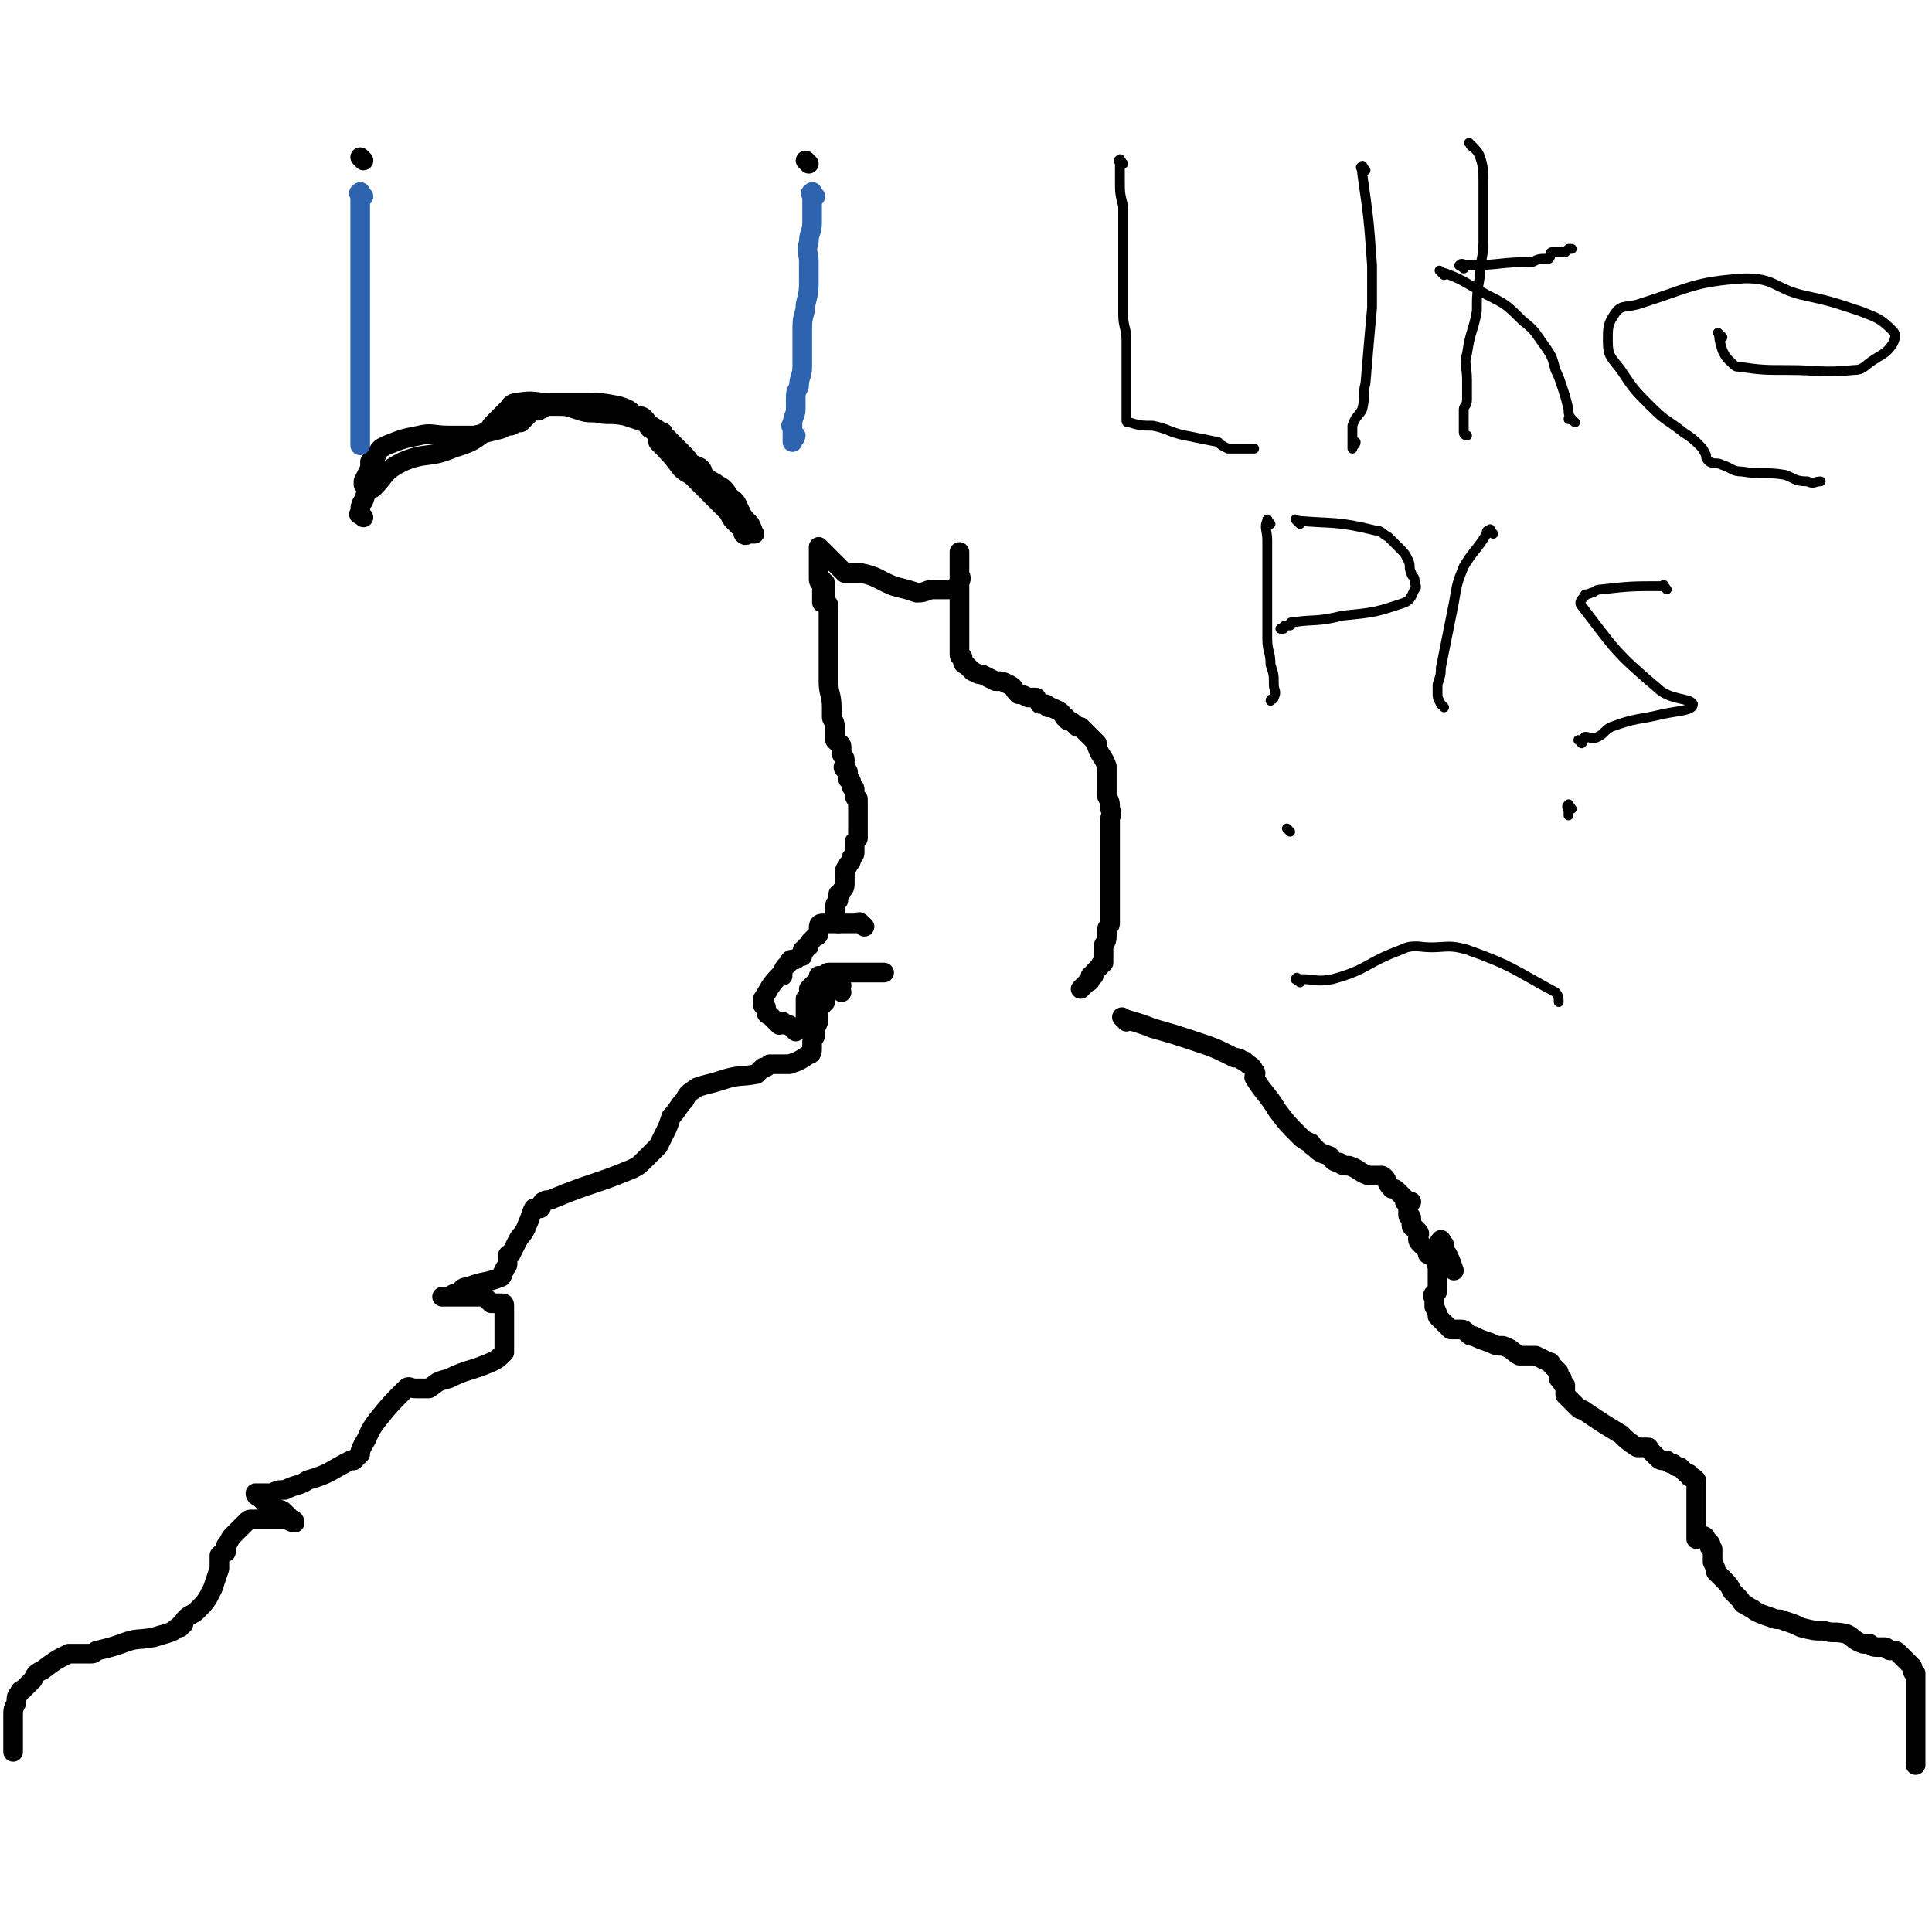 <svg viewBox='0 0 590 590' version='1.1' xmlns='http://www.w3.org/2000/svg' xmlns:xlink='http://www.w3.org/1999/xlink'><g fill='none' stroke='#000000' stroke-width='6' stroke-linecap='round' stroke-linejoin='round'><path d='M264,283c-1,-1 -1,-1 -1,-1 -1,-1 -1,0 -1,0 -1,0 -1,0 -1,0 -1,0 -1,0 -1,0 -1,0 -1,0 -1,0 -1,0 -1,0 -2,0 -1,0 -1,0 -2,0 0,0 0,0 -1,0 0,0 0,0 -1,0 -1,0 -1,0 -1,0 -1,0 -1,0 -1,0 -1,0 -1,1 -1,1 0,1 0,1 0,1 0,1 0,1 0,1 0,1 -1,1 -1,1 -1,1 -1,1 -1,1 -1,1 -1,1 -1,2 -1,0 -1,0 -1,1 -1,0 -1,0 -1,1 0,0 0,0 0,1 -1,0 -1,0 -2,1 0,0 -1,0 -1,0 -1,0 -1,1 -1,1 -1,1 -1,1 -1,1 -1,1 -1,2 -1,3 -1,0 -1,0 -1,0 -3,3 -3,4 -5,7 0,0 0,0 0,1 0,0 0,0 0,1 0,0 1,0 1,1 0,1 0,1 0,1 0,1 1,1 1,1 1,1 1,1 1,1 1,1 1,1 2,2 0,0 0,-1 1,-1 0,0 0,1 1,1 0,0 0,0 1,0 0,0 0,0 1,1 0,0 0,0 1,1 0,0 0,-1 0,-1 0,0 1,0 1,0 1,0 1,0 1,0 1,0 1,0 1,-1 0,-1 0,-1 0,-1 0,-1 0,-1 0,-2 0,0 0,0 0,-1 0,-1 0,-1 0,-1 0,-1 0,-1 0,-1 0,-1 0,-1 0,-1 0,-1 0,-1 0,-1 1,-1 1,-1 1,-1 0,-1 0,-1 0,-2 0,0 0,0 1,-1 0,0 0,0 1,-1 0,0 0,0 1,-1 0,0 0,0 1,0 0,-1 -1,-1 -1,-1 0,0 1,0 1,0 1,0 1,0 1,0 1,0 0,-1 1,-1 1,0 1,0 2,0 0,0 0,0 0,0 1,0 1,0 2,0 0,0 0,0 1,0 1,0 1,0 1,0 1,0 1,0 1,0 1,0 1,0 2,0 0,0 0,0 1,0 0,0 0,0 1,0 0,0 0,0 1,0 0,0 0,0 0,0 1,0 1,0 1,0 1,0 1,0 1,0 2,0 2,0 3,0 '/><path d='M256,282c-1,-1 -1,-1 -1,-1 -1,-1 0,-1 0,-1 0,-1 0,-1 0,-1 0,-1 0,-1 0,-1 0,-1 0,-1 0,-1 0,-1 0,-1 1,-2 0,-1 0,-1 0,-2 0,0 1,0 1,-1 1,-1 1,-1 1,-3 0,-1 0,-1 0,-1 0,-1 0,-1 0,-1 0,-1 0,-1 0,-1 0,-1 1,-1 1,-2 1,-1 1,-1 1,-2 1,-1 1,-1 1,-2 0,-1 0,-1 0,-1 0,-1 0,-1 0,-2 0,0 0,0 1,-1 0,0 0,0 0,-1 0,0 0,0 0,0 0,-1 0,-1 0,-2 0,-1 0,-1 0,-1 0,-1 0,-1 0,-1 0,-1 0,-1 0,-1 0,-1 0,-1 0,-1 0,-1 0,-1 0,-1 0,-1 0,-1 0,-2 0,0 0,0 0,-1 0,0 0,0 0,-1 0,0 -1,0 -1,-1 0,-1 0,-1 0,-2 0,-1 -1,0 -1,-1 0,-1 0,-1 0,-1 0,-1 -1,-1 -1,-1 0,-1 0,-1 0,-1 0,-1 0,-1 0,-1 0,-1 -1,-1 -1,-1 -1,-1 0,-1 0,-1 0,-1 0,-1 0,-1 0,-1 0,-1 0,-1 0,-1 -1,-1 -1,-2 0,-1 0,-1 0,-2 0,-1 -1,-1 -1,-1 -1,-1 -1,-1 -1,-1 0,-1 0,-1 0,-1 0,-1 0,-1 0,-1 0,-1 0,-1 0,-1 0,-1 0,-1 0,-1 0,-2 -1,-2 -1,-3 0,0 0,0 0,-1 0,-1 0,-1 0,-2 0,-4 -1,-4 -1,-8 0,-1 0,-1 0,-2 0,-1 0,-1 0,-2 0,-1 0,-1 0,-2 0,-1 0,-1 0,-2 0,-1 0,-1 0,-2 0,0 0,0 0,-1 0,-1 0,-1 0,-2 0,0 0,0 0,-1 0,-1 0,-1 0,-2 0,-1 0,-1 0,-2 0,-1 0,-1 0,-2 0,-2 0,-2 0,-3 0,0 0,0 0,0 0,-1 -1,-1 -1,-2 0,0 0,0 0,-1 0,0 0,0 0,-1 0,0 0,0 0,-1 0,0 0,0 0,-1 0,-1 0,-1 0,-1 0,0 -1,0 -1,0 0,0 0,-1 0,-1 '/><path d='M253,185c-1,-1 -1,-1 -1,-1 -1,-1 -1,0 -1,0 0,0 0,-1 0,-1 0,-1 0,-1 0,-1 0,-1 0,-1 0,-1 0,-1 0,-1 0,-1 0,-1 0,-1 0,-1 0,-1 -1,-1 -1,-2 0,0 0,0 0,-1 0,0 0,0 0,-1 0,0 0,0 0,-1 0,-1 0,-1 0,-2 0,-1 0,-1 0,-2 0,-1 0,-1 0,-2 0,-1 0,-1 0,-1 0,0 0,0 1,1 1,1 1,1 1,1 1,1 1,1 1,1 1,1 1,1 2,2 0,0 0,0 1,1 0,0 0,0 1,1 0,0 0,0 1,1 0,0 0,0 1,0 0,0 0,0 1,0 0,0 0,0 1,0 1,0 1,0 2,0 5,1 5,2 10,4 4,1 4,1 7,2 3,0 3,-1 5,-1 1,0 1,0 3,0 0,0 0,0 0,0 0,0 0,0 1,0 0,0 0,0 1,0 0,0 0,0 1,0 1,0 1,-1 1,-1 1,-1 1,-1 1,-1 1,-2 0,-2 0,-3 0,-1 0,-1 0,-2 0,-1 0,-1 0,-2 0,-1 0,-1 0,-2 0,0 0,-1 0,0 0,0 0,0 0,1 0,1 0,1 0,1 0,1 0,1 0,1 0,2 0,2 0,3 0,1 0,1 0,1 0,1 0,1 0,2 0,0 0,0 0,1 0,0 0,0 0,1 0,0 0,0 0,1 0,0 0,0 0,1 0,1 0,1 0,1 0,1 0,1 0,1 0,1 0,1 0,1 0,1 0,1 0,1 0,1 0,1 0,1 0,1 0,1 0,1 0,1 0,1 0,1 0,1 0,1 0,1 0,1 0,1 0,1 0,1 0,1 0,1 0,1 0,1 0,2 0,1 0,1 0,2 0,1 0,1 0,1 0,1 0,1 0,2 0,0 0,0 0,1 0,1 1,0 1,1 0,0 0,1 0,1 0,1 1,1 1,1 1,1 1,1 1,1 1,1 1,1 1,1 2,1 2,1 3,1 2,1 2,1 4,2 2,0 2,0 4,1 2,1 1,1 3,3 1,0 1,0 3,1 1,0 1,0 2,0 1,0 0,0 1,1 1,1 0,1 1,1 1,0 1,0 1,0 1,0 1,1 1,1 1,0 1,0 1,0 2,1 3,1 4,3 1,0 0,0 1,1 0,0 1,0 2,1 0,0 0,0 1,1 0,0 0,0 1,0 0,0 0,0 1,1 0,0 0,0 1,1 1,1 1,1 1,1 1,1 1,1 1,1 1,1 1,1 1,1 0,1 0,1 0,1 1,3 2,3 3,6 0,0 0,1 0,1 0,1 0,1 0,2 0,0 0,0 0,1 0,0 0,0 0,1 0,1 0,1 0,1 0,1 0,1 0,2 0,1 0,1 0,1 1,2 1,2 1,4 1,2 0,2 0,3 0,1 0,1 0,2 0,2 0,2 0,3 0,2 0,2 0,3 0,2 0,2 0,3 0,2 0,2 0,3 0,1 0,1 0,3 0,0 0,0 0,1 0,1 0,1 0,2 0,1 0,1 0,1 0,1 0,1 0,1 0,1 0,1 0,1 0,1 0,1 0,1 0,1 0,1 0,2 0,0 0,0 0,1 0,0 0,0 0,1 0,0 0,0 0,1 0,1 0,1 0,2 0,0 0,0 0,1 0,1 -1,1 -1,2 0,1 0,1 0,2 0,2 -1,2 -1,3 0,2 0,2 0,3 0,0 0,0 0,1 0,0 0,0 0,1 0,0 -1,0 -1,1 0,0 0,0 -1,1 0,0 0,0 -1,1 0,0 0,0 0,1 -1,0 -1,0 -1,0 0,0 0,1 0,1 0,1 -1,1 -1,1 -1,1 -1,1 -1,1 -1,1 -1,1 -1,1 0,0 0,0 1,-1 '/><path d='M257,303c-1,-1 -2,-1 -1,-1 0,-1 1,-1 1,-1 0,0 -1,0 -2,0 -1,0 -1,1 -1,1 -1,1 -1,1 -1,1 -1,1 -1,2 -1,3 -1,1 -1,1 -1,1 -1,1 -1,1 -1,1 -1,1 0,1 0,2 0,0 0,0 0,1 0,1 0,1 -1,3 0,1 0,1 0,2 0,1 -1,1 -1,2 0,0 0,0 0,1 0,1 0,1 0,1 0,1 0,2 -1,2 -3,2 -3,2 -6,3 -3,0 -3,0 -6,0 -1,1 -1,1 -2,1 -1,1 -1,1 -2,2 -5,1 -5,0 -11,2 -3,1 -4,1 -7,2 -3,2 -3,2 -4,4 -2,2 -2,3 -4,5 -1,3 -1,3 -2,5 -1,2 -1,2 -2,4 -1,1 -1,1 -2,2 -1,1 -1,1 -1,1 -1,1 -1,1 -1,1 -2,2 -2,2 -4,3 -12,5 -12,4 -24,9 -2,1 -2,0 -3,1 -1,0 0,1 -1,2 0,0 0,0 -1,0 0,0 -1,0 -1,0 -1,2 -1,3 -2,5 -1,3 -2,3 -3,5 -1,2 -1,2 -2,4 -1,0 -1,0 -1,2 0,0 0,0 0,0 0,1 0,1 0,1 0,1 -1,1 -1,2 -1,1 0,1 -1,2 -5,2 -5,1 -10,3 -2,0 -2,1 -3,2 -2,0 -1,0 -3,1 0,0 0,0 -1,0 0,0 -1,0 -1,0 0,0 1,0 1,0 1,0 1,0 2,0 0,0 0,0 0,0 1,0 1,0 2,0 1,0 1,0 1,0 1,0 1,0 1,0 1,0 1,0 1,0 2,0 2,0 3,0 1,0 1,0 2,0 0,0 0,0 1,1 0,0 0,0 1,1 0,0 0,0 1,0 0,0 0,0 1,0 1,0 1,0 1,0 1,0 1,0 1,1 0,1 0,1 0,1 0,1 0,1 0,1 0,1 0,1 0,1 0,1 0,1 0,2 0,0 0,0 0,1 0,0 0,0 0,0 0,1 0,1 0,1 0,1 0,1 0,1 0,1 0,1 0,1 0,1 0,1 0,2 0,0 0,0 0,1 0,0 0,0 0,0 0,1 0,1 0,1 0,1 0,1 0,1 -2,2 -2,2 -4,3 -7,3 -7,2 -13,5 -4,1 -3,1 -6,3 -1,0 -1,0 -2,0 -1,0 -1,0 -2,0 -2,0 -2,-1 -3,0 -5,5 -5,5 -9,10 -3,4 -2,4 -4,7 -1,2 -1,2 -1,3 -1,1 -1,1 -2,2 -1,0 -1,0 -1,0 -6,3 -6,4 -13,6 -3,2 -3,1 -7,3 -2,0 -2,0 -4,1 0,0 0,0 -1,0 -1,0 -1,0 -1,0 -1,0 -1,0 -1,0 -1,0 -1,0 -1,0 -1,0 -1,0 -1,0 0,0 0,1 1,1 1,1 1,1 2,2 0,0 0,0 1,1 1,0 1,0 2,1 2,0 2,0 3,1 0,0 0,0 1,1 0,0 0,0 1,1 0,0 1,0 1,1 -1,0 -2,-1 -3,-1 0,0 0,0 0,0 -1,0 -1,0 -1,0 -1,0 -1,0 -1,0 -1,0 -1,0 -1,0 -1,0 -1,0 -1,0 -1,0 -1,0 -1,0 -1,0 -1,0 -1,0 -1,0 -1,0 -2,0 0,0 0,0 0,0 -1,0 -1,0 -1,0 -1,0 -1,0 -1,0 -1,0 -1,0 -2,1 -2,2 -2,2 -4,4 -1,1 -1,2 -2,3 0,1 0,1 0,2 -1,0 -1,0 -2,1 0,0 0,0 0,1 0,0 0,0 0,1 0,0 0,0 0,1 0,1 0,1 0,1 -1,3 -1,3 -2,6 -2,4 -2,4 -5,7 -1,1 -2,1 -3,2 0,0 0,0 0,0 -1,1 -1,1 -1,2 -1,0 -1,0 -1,1 -1,0 -1,0 -2,1 -2,1 -3,1 -6,2 -5,1 -5,0 -10,2 -3,1 -3,1 -7,2 -1,0 -1,1 -2,1 -1,0 -1,0 -2,0 -1,0 -1,0 -1,0 -1,0 -1,0 -1,0 -2,0 -2,0 -3,0 -4,2 -4,2 -8,5 -2,1 -2,1 -3,3 0,0 0,0 -1,1 0,0 0,0 -1,1 0,0 0,0 -1,1 0,0 -1,0 -1,1 -1,1 -1,1 -1,3 -1,2 -1,2 -1,4 0,3 0,3 0,6 0,0 0,0 0,0 0,1 0,1 0,1 0,1 0,1 0,2 0,0 0,0 0,1 0,0 0,0 0,1 '/><path d='M344,312c-1,-1 -2,-2 -1,-1 3,1 4,1 9,3 7,2 7,2 13,4 6,2 6,2 12,5 2,0 2,1 3,1 2,2 2,1 3,3 1,1 0,1 0,2 3,5 4,5 7,10 3,4 3,4 7,8 1,1 1,1 3,2 1,0 0,1 1,1 2,2 2,2 5,3 1,1 1,2 3,2 1,1 1,1 3,1 3,1 3,2 6,3 2,0 2,0 4,0 2,1 1,2 3,4 1,0 1,0 2,1 0,0 0,0 1,1 0,0 0,0 1,1 0,0 0,0 1,1 0,0 -1,0 -1,0 0,0 1,0 2,0 0,0 -1,1 -1,2 0,0 0,0 0,1 0,0 0,0 0,1 0,0 0,0 0,0 0,1 1,0 1,1 0,0 0,1 0,1 0,1 0,1 0,1 0,1 1,1 1,1 1,1 1,1 1,1 1,1 0,1 0,2 0,1 0,1 1,2 0,0 0,0 1,1 0,0 0,0 1,1 0,0 0,0 0,0 0,0 0,1 0,1 0,0 1,0 1,0 1,0 1,0 1,0 1,0 1,0 1,0 1,0 1,0 1,0 1,0 1,0 1,0 1,0 1,0 1,0 1,2 1,2 2,5 '/><path d='M441,380c-1,-1 -1,-2 -1,-1 -1,0 0,1 0,2 0,2 -1,2 -1,4 -1,1 0,1 0,2 0,1 0,1 0,2 0,0 0,0 0,1 0,0 0,0 0,1 0,0 0,0 0,1 0,0 0,0 0,1 0,1 0,1 0,1 0,1 -1,1 -1,1 -1,1 0,1 0,1 0,1 0,1 0,1 0,1 0,1 0,1 0,1 0,1 0,1 1,2 1,2 1,3 1,1 1,1 2,2 0,0 0,0 1,1 0,0 0,0 1,1 1,0 1,0 2,0 0,0 0,0 1,0 1,0 1,0 2,1 1,1 1,1 2,1 2,1 2,1 5,2 2,1 2,1 4,1 3,1 3,2 5,3 3,0 3,0 5,0 2,1 2,1 4,2 1,0 0,0 1,1 0,0 0,0 1,1 0,0 0,0 1,1 0,0 0,0 0,1 0,0 0,0 0,1 0,0 1,0 1,0 0,0 0,1 0,1 0,1 1,1 1,1 0,1 0,1 0,2 0,0 0,0 0,1 1,1 1,1 2,2 1,1 1,1 2,2 1,1 1,0 2,1 6,4 6,4 11,7 2,2 2,2 5,4 0,0 0,0 1,0 0,0 0,0 1,0 0,0 0,0 1,0 1,0 0,0 1,1 1,1 1,1 1,1 1,1 1,1 1,1 1,1 1,1 3,1 1,1 1,1 2,1 1,1 1,1 2,1 1,1 1,1 2,2 1,0 1,0 1,1 1,0 1,0 2,1 0,0 0,0 0,1 0,0 0,0 0,1 0,0 0,0 0,0 0,1 0,1 0,2 0,0 0,0 0,1 0,0 0,0 0,0 0,1 0,1 0,1 0,1 0,1 0,1 0,1 0,1 0,2 0,0 0,0 0,0 0,1 0,1 0,1 0,1 0,1 0,1 0,1 0,1 0,1 0,2 0,2 0,5 0,0 0,0 0,1 0,0 0,-1 1,-1 1,0 1,0 1,0 1,0 1,1 1,1 1,1 1,1 1,1 1,1 0,1 0,1 0,1 1,1 1,1 0,1 0,1 0,2 0,0 0,0 0,0 0,1 0,1 0,1 0,1 0,1 0,1 1,2 1,2 1,3 1,1 1,1 2,2 2,2 2,2 3,4 1,1 1,1 2,2 1,1 1,2 2,2 1,1 2,1 3,2 2,1 2,1 5,2 2,1 2,0 4,1 3,1 3,1 5,2 4,1 4,1 7,1 3,1 3,0 7,1 2,1 2,2 5,3 1,0 1,0 2,0 1,1 1,1 3,1 0,0 0,0 1,0 1,0 1,0 2,1 2,0 2,0 3,1 0,0 0,0 1,1 0,0 0,0 1,1 1,1 1,1 1,1 1,1 1,1 1,1 0,1 0,1 0,1 0,1 1,1 1,1 0,1 0,1 0,1 0,1 0,1 0,2 0,0 0,0 0,1 0,0 0,0 0,1 0,0 0,0 0,1 0,0 0,0 0,1 0,1 0,1 0,1 0,1 0,1 0,2 0,1 0,1 0,3 0,1 0,1 0,2 0,0 0,0 0,0 0,2 0,2 0,3 0,1 0,1 0,3 0,1 0,1 0,2 0,1 0,1 0,1 0,1 0,1 0,2 0,0 0,0 0,0 0,1 0,1 0,2 '/><path d='M111,49c-1,-1 -1,-1 -1,-1 '/><path d='M247,50c-1,-1 -1,-1 -1,-1 '/><path d='M111,158c-1,-1 -2,-1 -1,-1 0,-2 0,-3 1,-4 1,-3 1,-3 3,-4 4,-4 3,-5 9,-8 7,-3 8,-1 15,-4 6,-2 6,-2 10,-5 2,-1 1,-1 3,-3 1,-1 1,-1 2,-2 1,-1 1,-1 2,-2 1,-1 1,-2 3,-2 5,-1 5,0 10,0 5,0 5,0 11,0 5,0 5,0 10,1 3,1 3,1 5,3 2,0 2,0 3,1 1,1 0,1 1,2 0,1 1,1 1,1 1,1 1,1 1,1 1,1 1,2 1,3 4,4 4,4 7,8 2,2 2,1 4,3 3,3 3,3 7,7 1,1 1,1 3,3 1,1 1,2 2,3 1,1 1,1 2,2 1,1 1,2 1,2 1,1 1,0 1,0 1,0 1,0 1,0 1,0 2,0 1,0 0,-1 0,-1 -1,-3 -2,-2 -2,-2 -3,-4 -1,-2 -1,-3 -3,-4 -2,-3 -2,-3 -4,-4 -1,-1 -2,-1 -3,-2 -1,0 -1,0 -1,-1 -1,-1 0,-1 -1,-2 -1,-1 -1,0 -2,-1 -2,-1 -1,-1 -3,-3 -1,-1 -1,-1 -3,-3 0,0 0,0 0,0 -1,-1 -1,-1 -1,-1 -1,-1 -1,-1 -2,-2 -1,-1 0,-1 -1,-1 -3,-2 -3,-2 -5,-3 -3,-1 -3,-1 -6,-2 -5,-1 -5,0 -9,-1 -3,0 -3,0 -6,-1 -3,-1 -3,-1 -6,-1 -1,0 -1,0 -3,0 -1,0 -1,1 -2,1 -1,1 -1,0 -2,0 -1,0 -1,1 -2,2 0,0 0,0 -1,1 0,0 0,0 -1,1 -1,0 -1,0 -3,1 -1,0 -1,0 -3,1 -4,1 -4,1 -8,2 -4,0 -4,0 -8,0 -5,0 -5,-1 -9,0 -5,1 -5,1 -10,3 -2,1 -2,1 -3,3 -1,1 -1,1 -2,2 0,1 0,1 0,2 -1,2 -1,2 -2,4 0,0 0,0 0,1 '/></g>
<g fill='none' stroke='#2D63AF' stroke-width='6' stroke-linecap='round' stroke-linejoin='round'><path d='M111,60c-1,-1 -1,-2 -1,-1 -1,0 0,0 0,1 0,1 0,1 0,2 0,1 0,1 0,2 0,0 0,0 0,1 0,1 0,1 0,2 0,1 0,1 0,2 0,1 0,1 0,2 0,1 0,1 0,2 0,2 0,2 0,4 0,1 0,1 0,2 0,2 0,2 0,3 0,2 0,2 0,4 0,1 0,1 0,2 0,1 0,1 0,2 0,1 0,1 0,2 0,0 0,0 0,1 0,0 0,0 0,1 0,1 0,1 0,1 0,5 0,5 0,9 0,1 0,1 0,2 0,2 0,2 0,4 0,0 0,0 0,1 0,1 0,1 0,2 0,0 0,0 0,1 0,1 0,1 0,1 0,1 0,1 0,1 0,1 0,1 0,1 0,1 0,1 0,1 0,1 0,1 0,1 0,1 0,1 0,2 0,0 0,0 0,1 0,0 0,0 0,1 0,1 0,1 0,2 0,0 0,0 0,1 0,0 0,0 0,1 0,1 0,1 0,2 0,1 0,1 0,1 0,1 0,1 0,1 0,1 0,1 0,1 0,1 0,1 0,1 0,1 0,1 0,2 0,0 0,0 0,1 '/><path d='M249,60c-1,-1 -1,-2 -1,-1 -1,0 0,0 0,1 0,1 0,1 0,3 0,2 0,2 0,5 0,3 -1,3 -1,6 -1,3 0,3 0,6 0,3 0,3 0,5 0,4 0,4 -1,8 0,3 -1,3 -1,7 0,3 0,3 0,7 0,2 0,2 0,5 0,3 -1,3 -1,6 -1,2 -1,2 -1,4 0,1 0,1 0,3 0,2 -1,2 -1,5 -1,0 0,0 0,1 0,0 0,0 0,1 0,0 0,0 0,1 0,0 0,0 0,1 0,0 0,1 0,1 0,-1 1,-1 1,-2 '/></g>
<g fill='none' stroke='#000000' stroke-width='3' stroke-linecap='round' stroke-linejoin='round'><path d='M343,50c-1,-1 -1,-2 -1,-1 -1,0 0,0 0,1 0,2 0,2 0,5 0,4 0,4 1,8 0,4 0,4 0,8 0,4 0,4 0,7 0,5 0,5 0,9 0,4 0,4 0,9 0,4 1,4 1,8 0,3 0,3 0,6 0,4 0,4 0,8 0,2 0,2 0,4 0,1 0,1 0,3 0,0 0,0 0,1 0,0 0,0 0,1 0,0 0,0 0,1 0,0 0,0 0,0 0,1 0,1 1,1 3,1 4,1 7,1 5,1 5,2 10,3 5,1 5,1 10,2 1,1 1,1 3,2 1,0 1,0 2,0 1,0 1,0 2,0 0,0 0,0 1,0 1,0 1,0 3,0 '/><path d='M417,52c-1,-1 -1,-2 -1,-1 -1,0 0,0 0,2 2,14 2,14 3,28 0,6 0,6 0,13 -1,11 -1,11 -2,23 -1,4 0,4 -1,8 -1,2 -2,2 -3,5 0,1 0,2 0,4 0,0 0,0 0,1 0,0 0,0 0,1 0,0 0,1 0,1 0,-1 1,-1 1,-2 '/><path d='M450,45c-1,-1 -2,-2 -1,-1 0,1 2,1 3,4 1,3 1,4 1,8 0,5 0,5 0,11 0,3 0,3 0,7 0,5 -1,5 -1,10 -1,6 -1,6 -1,11 -1,6 -2,6 -3,13 -1,3 0,4 0,8 0,3 0,3 0,6 0,2 -1,2 -1,3 0,2 0,2 0,4 0,1 0,1 0,2 0,0 0,1 0,1 0,1 1,1 1,1 '/><path d='M447,82c-1,-1 -2,-1 -1,-1 0,-1 1,0 3,0 9,0 9,-1 19,-1 2,-1 2,-1 5,-1 1,-1 0,-2 1,-2 1,0 1,0 3,0 0,0 0,0 1,0 0,0 0,0 1,-1 0,0 0,0 1,0 '/><path d='M441,84c-1,-1 -2,-2 -1,-1 6,2 7,3 14,7 6,3 6,3 11,8 4,3 4,4 7,8 2,3 2,3 3,7 1,2 1,2 2,5 1,3 1,3 2,7 0,1 0,2 1,3 0,0 -1,-1 -1,0 0,0 1,0 2,1 '/><path d='M526,103c-1,-1 -2,-2 -1,-1 0,1 0,2 1,5 1,2 1,2 2,3 2,2 2,2 3,2 7,1 8,1 15,1 10,0 10,1 20,0 3,0 3,-1 6,-3 3,-2 4,-2 6,-5 1,-2 1,-3 0,-4 -4,-4 -5,-4 -10,-6 -9,-3 -9,-3 -18,-5 -8,-2 -8,-5 -17,-5 -16,1 -17,3 -33,8 -4,1 -5,0 -7,3 -2,3 -2,4 -2,8 0,5 1,5 4,9 4,6 4,6 9,11 5,5 5,4 10,8 3,2 3,2 5,4 1,1 1,1 2,3 0,1 0,1 1,2 2,1 2,0 4,1 3,1 3,2 6,2 6,1 7,0 13,1 3,1 3,2 7,2 2,1 2,0 4,0 '/><path d='M388,160c-1,-1 -1,-2 -1,-1 -1,2 0,3 0,6 0,5 0,5 0,9 0,5 0,5 0,10 0,5 0,5 0,11 0,4 1,4 1,8 1,3 1,3 1,6 0,2 1,2 0,4 0,1 -1,0 -1,1 '/><path d='M397,160c-1,-1 -2,-2 -1,-1 11,1 12,0 24,3 2,0 2,1 4,2 2,2 2,2 3,3 2,2 2,2 3,4 1,2 0,2 1,4 0,1 1,1 1,2 0,2 1,2 0,3 -1,2 -1,3 -3,4 -9,3 -9,3 -19,4 -8,2 -8,1 -15,2 -1,0 -1,0 -1,1 -2,0 -2,0 -2,1 -1,0 0,0 -1,0 0,0 0,0 0,0 '/><path d='M456,163c-1,-1 -1,-2 -1,-1 -1,0 -1,0 -1,1 -3,5 -4,5 -7,10 -2,5 -2,5 -3,11 -1,5 -1,5 -2,10 -1,5 -1,5 -2,10 0,2 0,2 -1,5 0,2 0,2 0,3 0,1 0,1 1,3 0,0 0,0 1,1 '/><path d='M509,180c-1,-1 -1,-2 -1,-1 -10,0 -10,0 -19,1 -2,0 -2,1 -3,1 -2,1 -2,0 -2,1 -1,1 -2,2 -1,3 10,13 10,14 23,25 4,4 10,3 11,5 0,2 -4,2 -9,3 -8,2 -8,1 -16,4 -2,1 -2,2 -4,3 -2,1 -2,0 -4,0 -1,1 0,1 -1,2 0,0 0,-1 -1,-1 0,0 0,0 0,0 '/><path d='M394,254c-1,-1 -1,-1 -1,-1 '/><path d='M480,247c-1,-1 -1,-2 -1,-1 -1,0 0,1 0,2 0,0 0,0 0,1 '/><path d='M397,300c-1,-1 -2,-1 -1,-1 0,-1 0,0 1,0 5,0 5,1 10,0 11,-3 10,-5 21,-9 2,-1 3,-1 5,-1 8,1 8,-1 15,1 14,5 14,6 27,13 1,1 1,2 1,3 '/></g>
</svg>